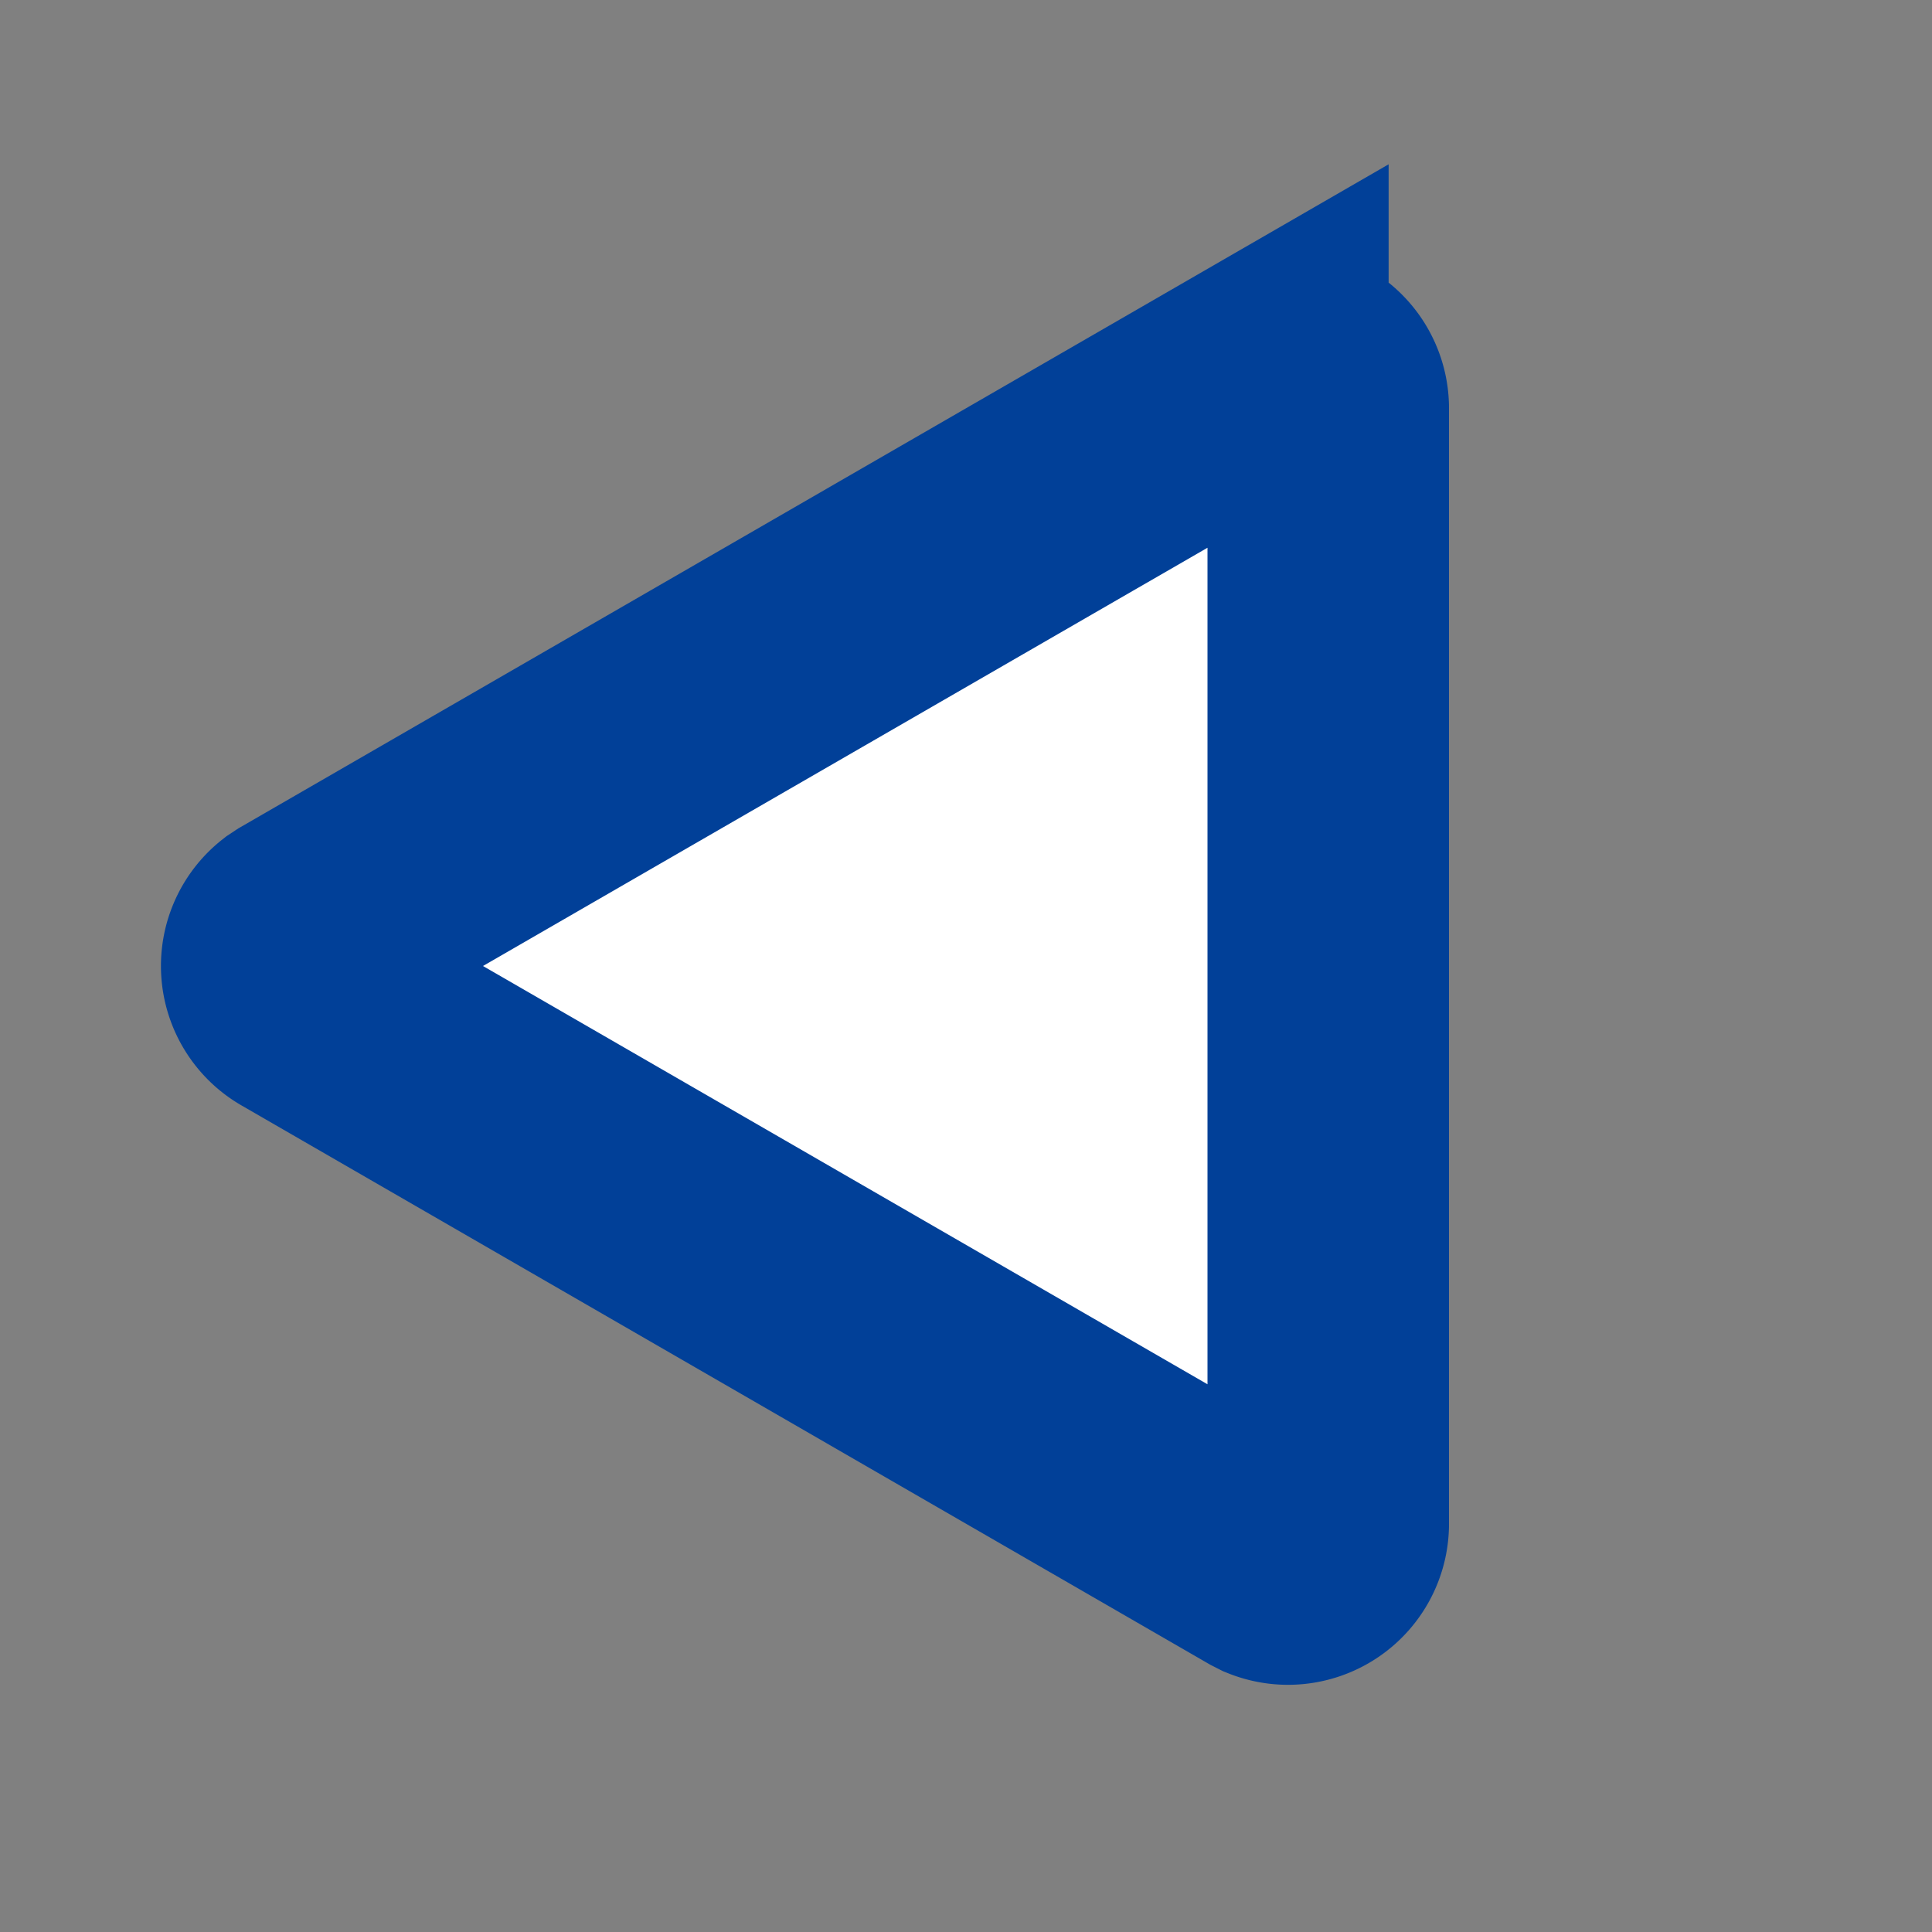 <svg xmlns="http://www.w3.org/2000/svg" width="24" height="24" fill="none"><rect width="100%" height="100%" fill="#808080" stroke="none"/><path fill="#fff" stroke="#014098" stroke-width="3" d="M3.75 12.433a.5.5 0 0 1-.059-.827l.059-.039 12-6.928a.5.5 0 0 1 .75.433v13.856a.5.5 0 0 1-.687.465l-.063-.032z"/></svg>
